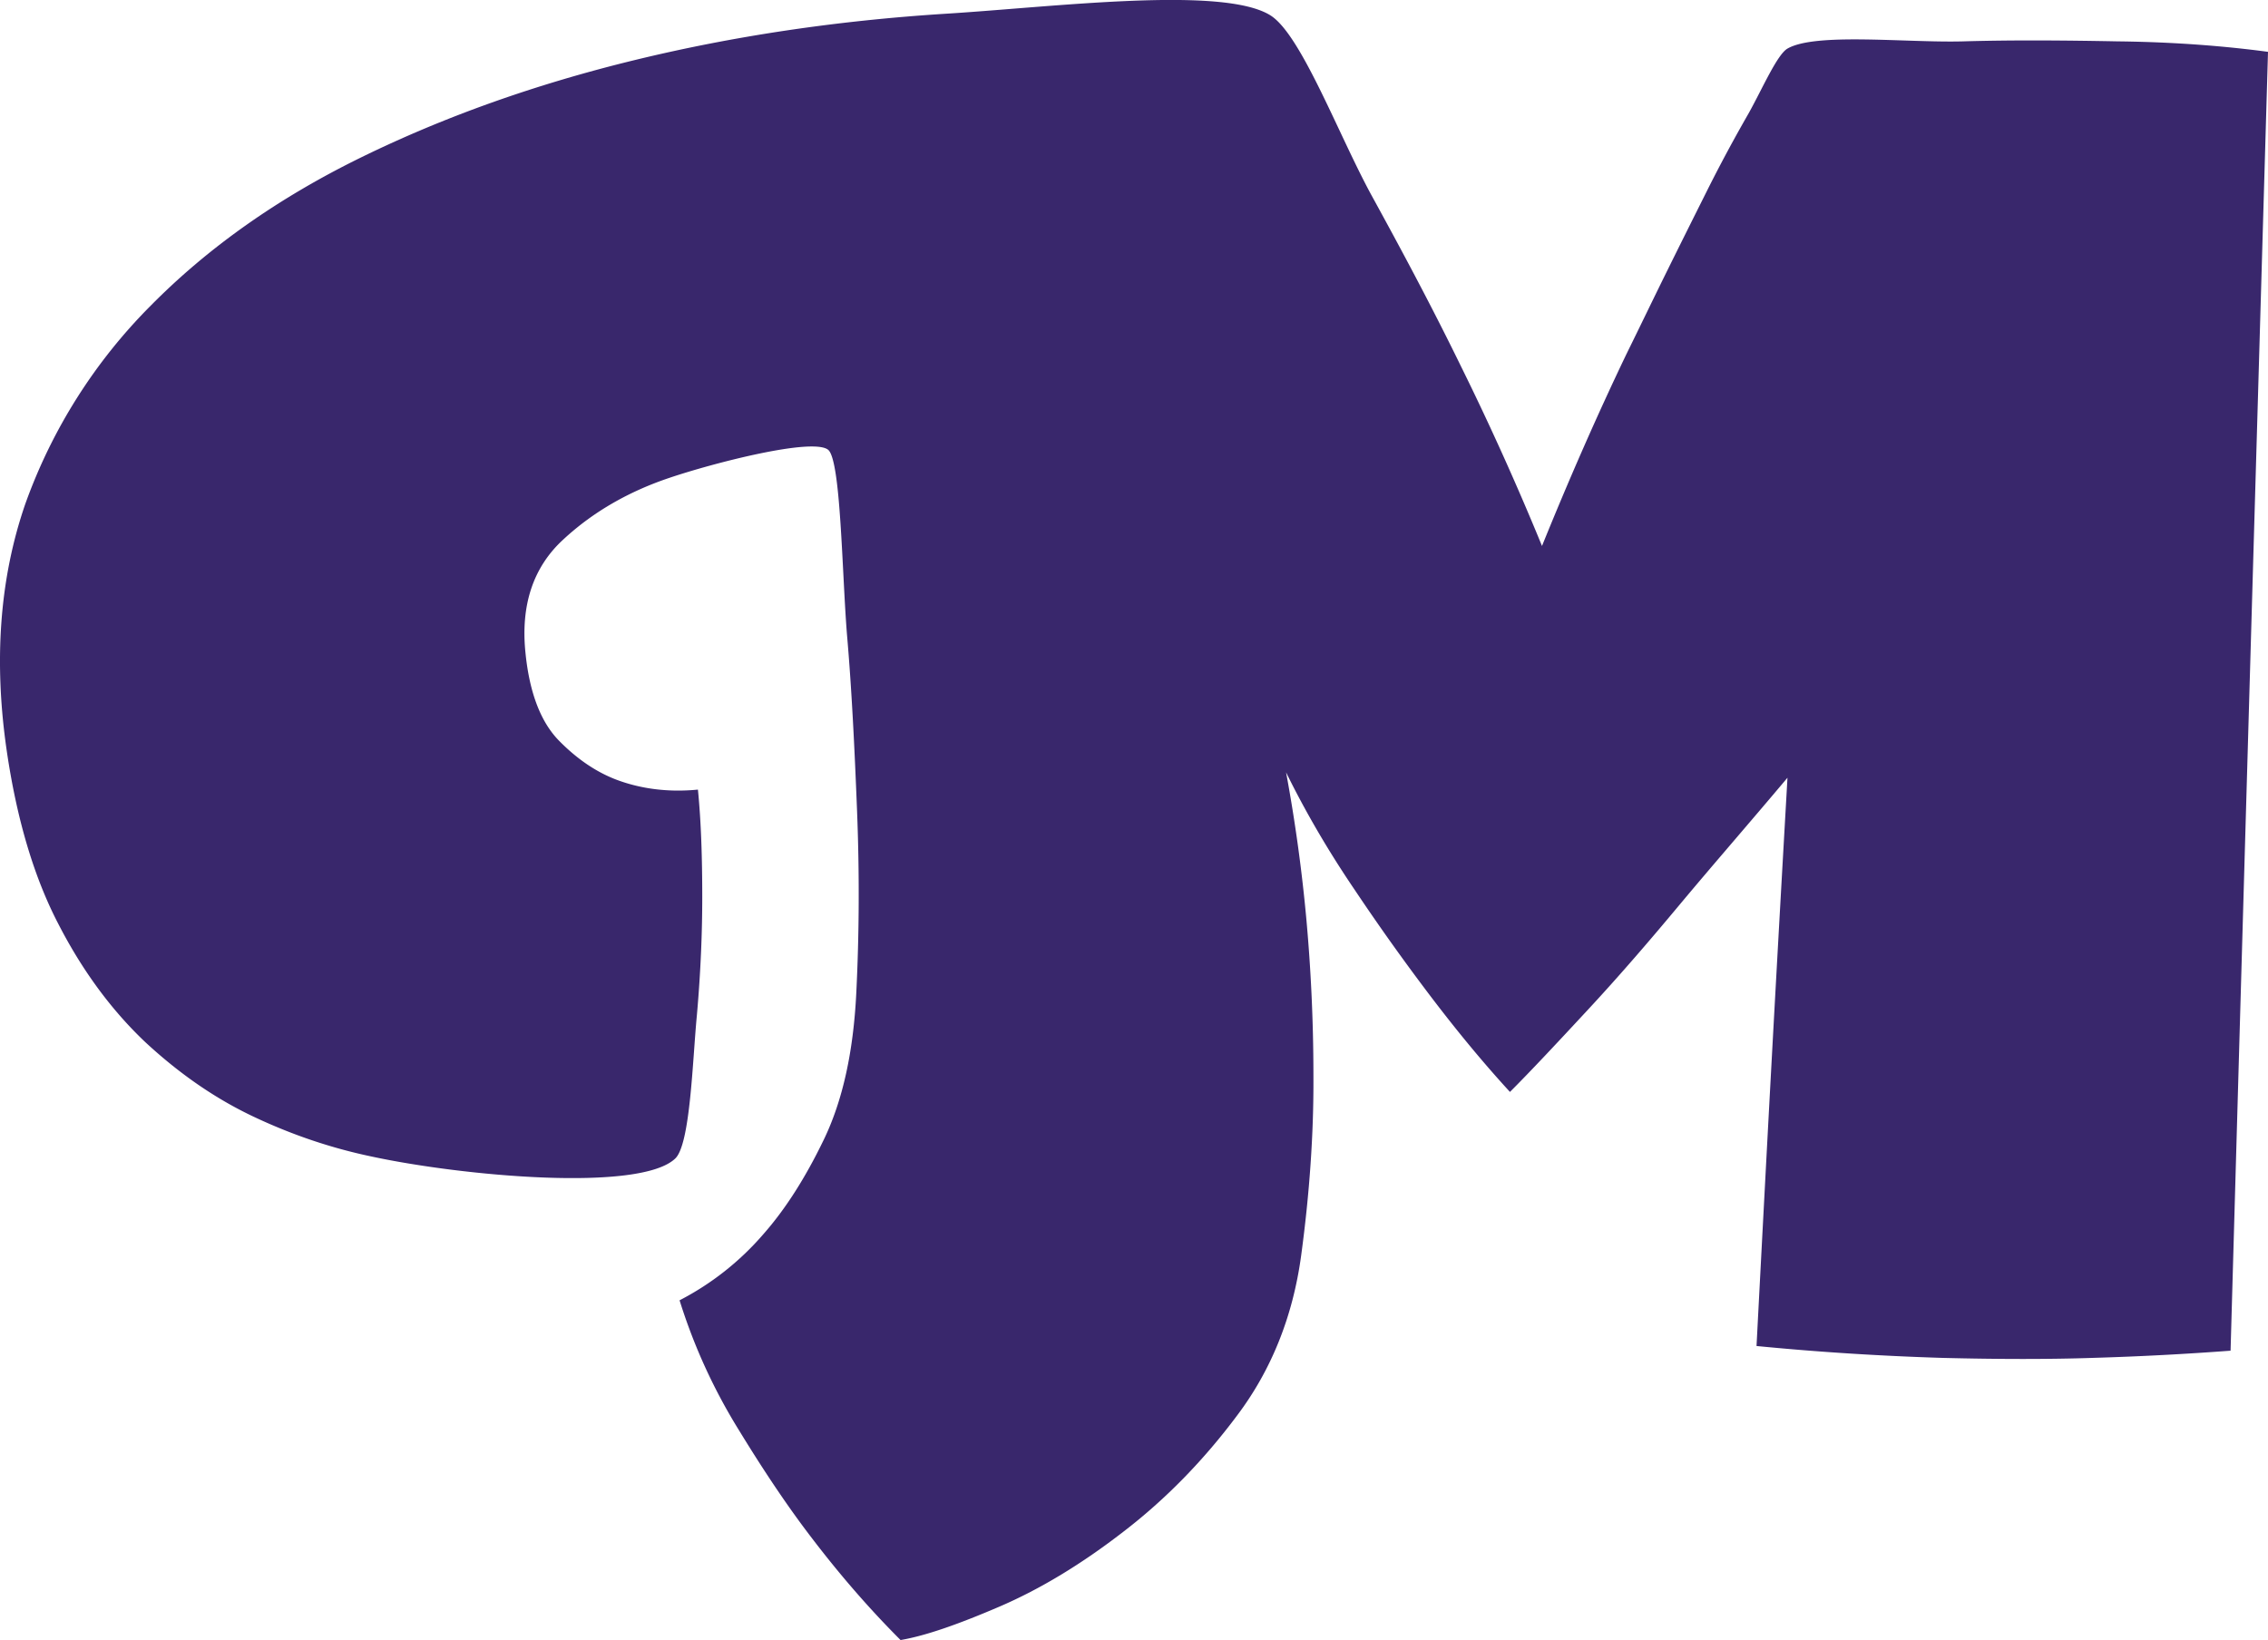 <?xml version="1.0" encoding="UTF-8"?>
<svg data-bbox="0 -0.001 63.01 45.571" viewBox="0 0 63.01 45.57" xmlns="http://www.w3.org/2000/svg" data-type="color">
    <g>
        <path d="M58.87 1.15c-1.55-.03-3-.04-4.35 0-1.57.04-4.08-.25-4.86.2-.29.17-.7 1.12-1.08 1.8-.39.68-.77 1.38-1.15 2.14s-.76 1.52-1.14 2.29-.74 1.52-1.1 2.25c-.82 1.71-1.6 3.49-2.35 5.34-.66-1.61-1.41-3.29-2.26-5.01-.84-1.72-1.69-3.3-2.48-4.74-.92-1.69-1.95-4.45-2.8-4.99-1.31-.83-5.97-.24-9-.05s-5.92.62-8.67 1.29q-4.125 1.005-7.59 2.7C7.73 5.5 5.78 6.88 4.19 8.49A14.9 14.9 0 0 0 .7 14.01Q-.365 17.1.19 20.88c.28 1.9.76 3.51 1.44 4.81.67 1.3 1.48 2.39 2.41 3.27.94.87 1.93 1.56 3.01 2.07s2.16.87 3.25 1.1c2.54.55 7.48 1 8.46.06.42-.4.48-2.73.6-3.97.11-1.24.15-2.35.15-3.29 0-1.07-.03-2.08-.12-2.99-.82.08-1.58-.02-2.25-.27-.56-.21-1.1-.57-1.61-1.09s-.82-1.34-.93-2.43c-.14-1.33.21-2.39 1.05-3.16.84-.78 1.84-1.34 2.94-1.71 1.24-.42 4-1.13 4.42-.78.35.3.38 3.36.52 5.12.13 1.49.21 3.12.28 4.89.07 1.76.06 3.45-.02 5.07-.08 1.65-.38 3-.9 4.08s-1.08 1.95-1.68 2.63a7.8 7.8 0 0 1-2.33 1.84c.4 1.28.95 2.48 1.65 3.61.69 1.13 1.36 2.13 2.02 2.99.77 1.01 1.59 1.96 2.47 2.84.7-.12 1.61-.44 2.75-.93s2.29-1.19 3.44-2.08c1.16-.89 2.22-1.97 3.16-3.23.95-1.26 1.55-2.75 1.78-4.45s.35-3.38.34-4.99c0-1.61-.08-3.05-.19-4.28a45 45 0 0 0-.57-4.15c.55 1.12 1.19 2.21 1.91 3.27a61 61 0 0 0 2.02 2.84c.74.98 1.5 1.91 2.29 2.77.58-.58 1.3-1.35 2.19-2.31s1.73-1.94 2.53-2.9c.91-1.09 1.93-2.26 2.99-3.52-.36 6.31-.53 9.47-.86 15.79 1.84.18 3.55.28 5.16.33 1.59.04 2.99.04 4.18 0 1.36-.04 2.63-.11 3.83-.2.41-14.44.62-21.66 1.04-36.09-1.2-.16-2.57-.27-4.11-.29h-.02Z" fill="#39276c" data-color="1"/>
    </g>
</svg>
